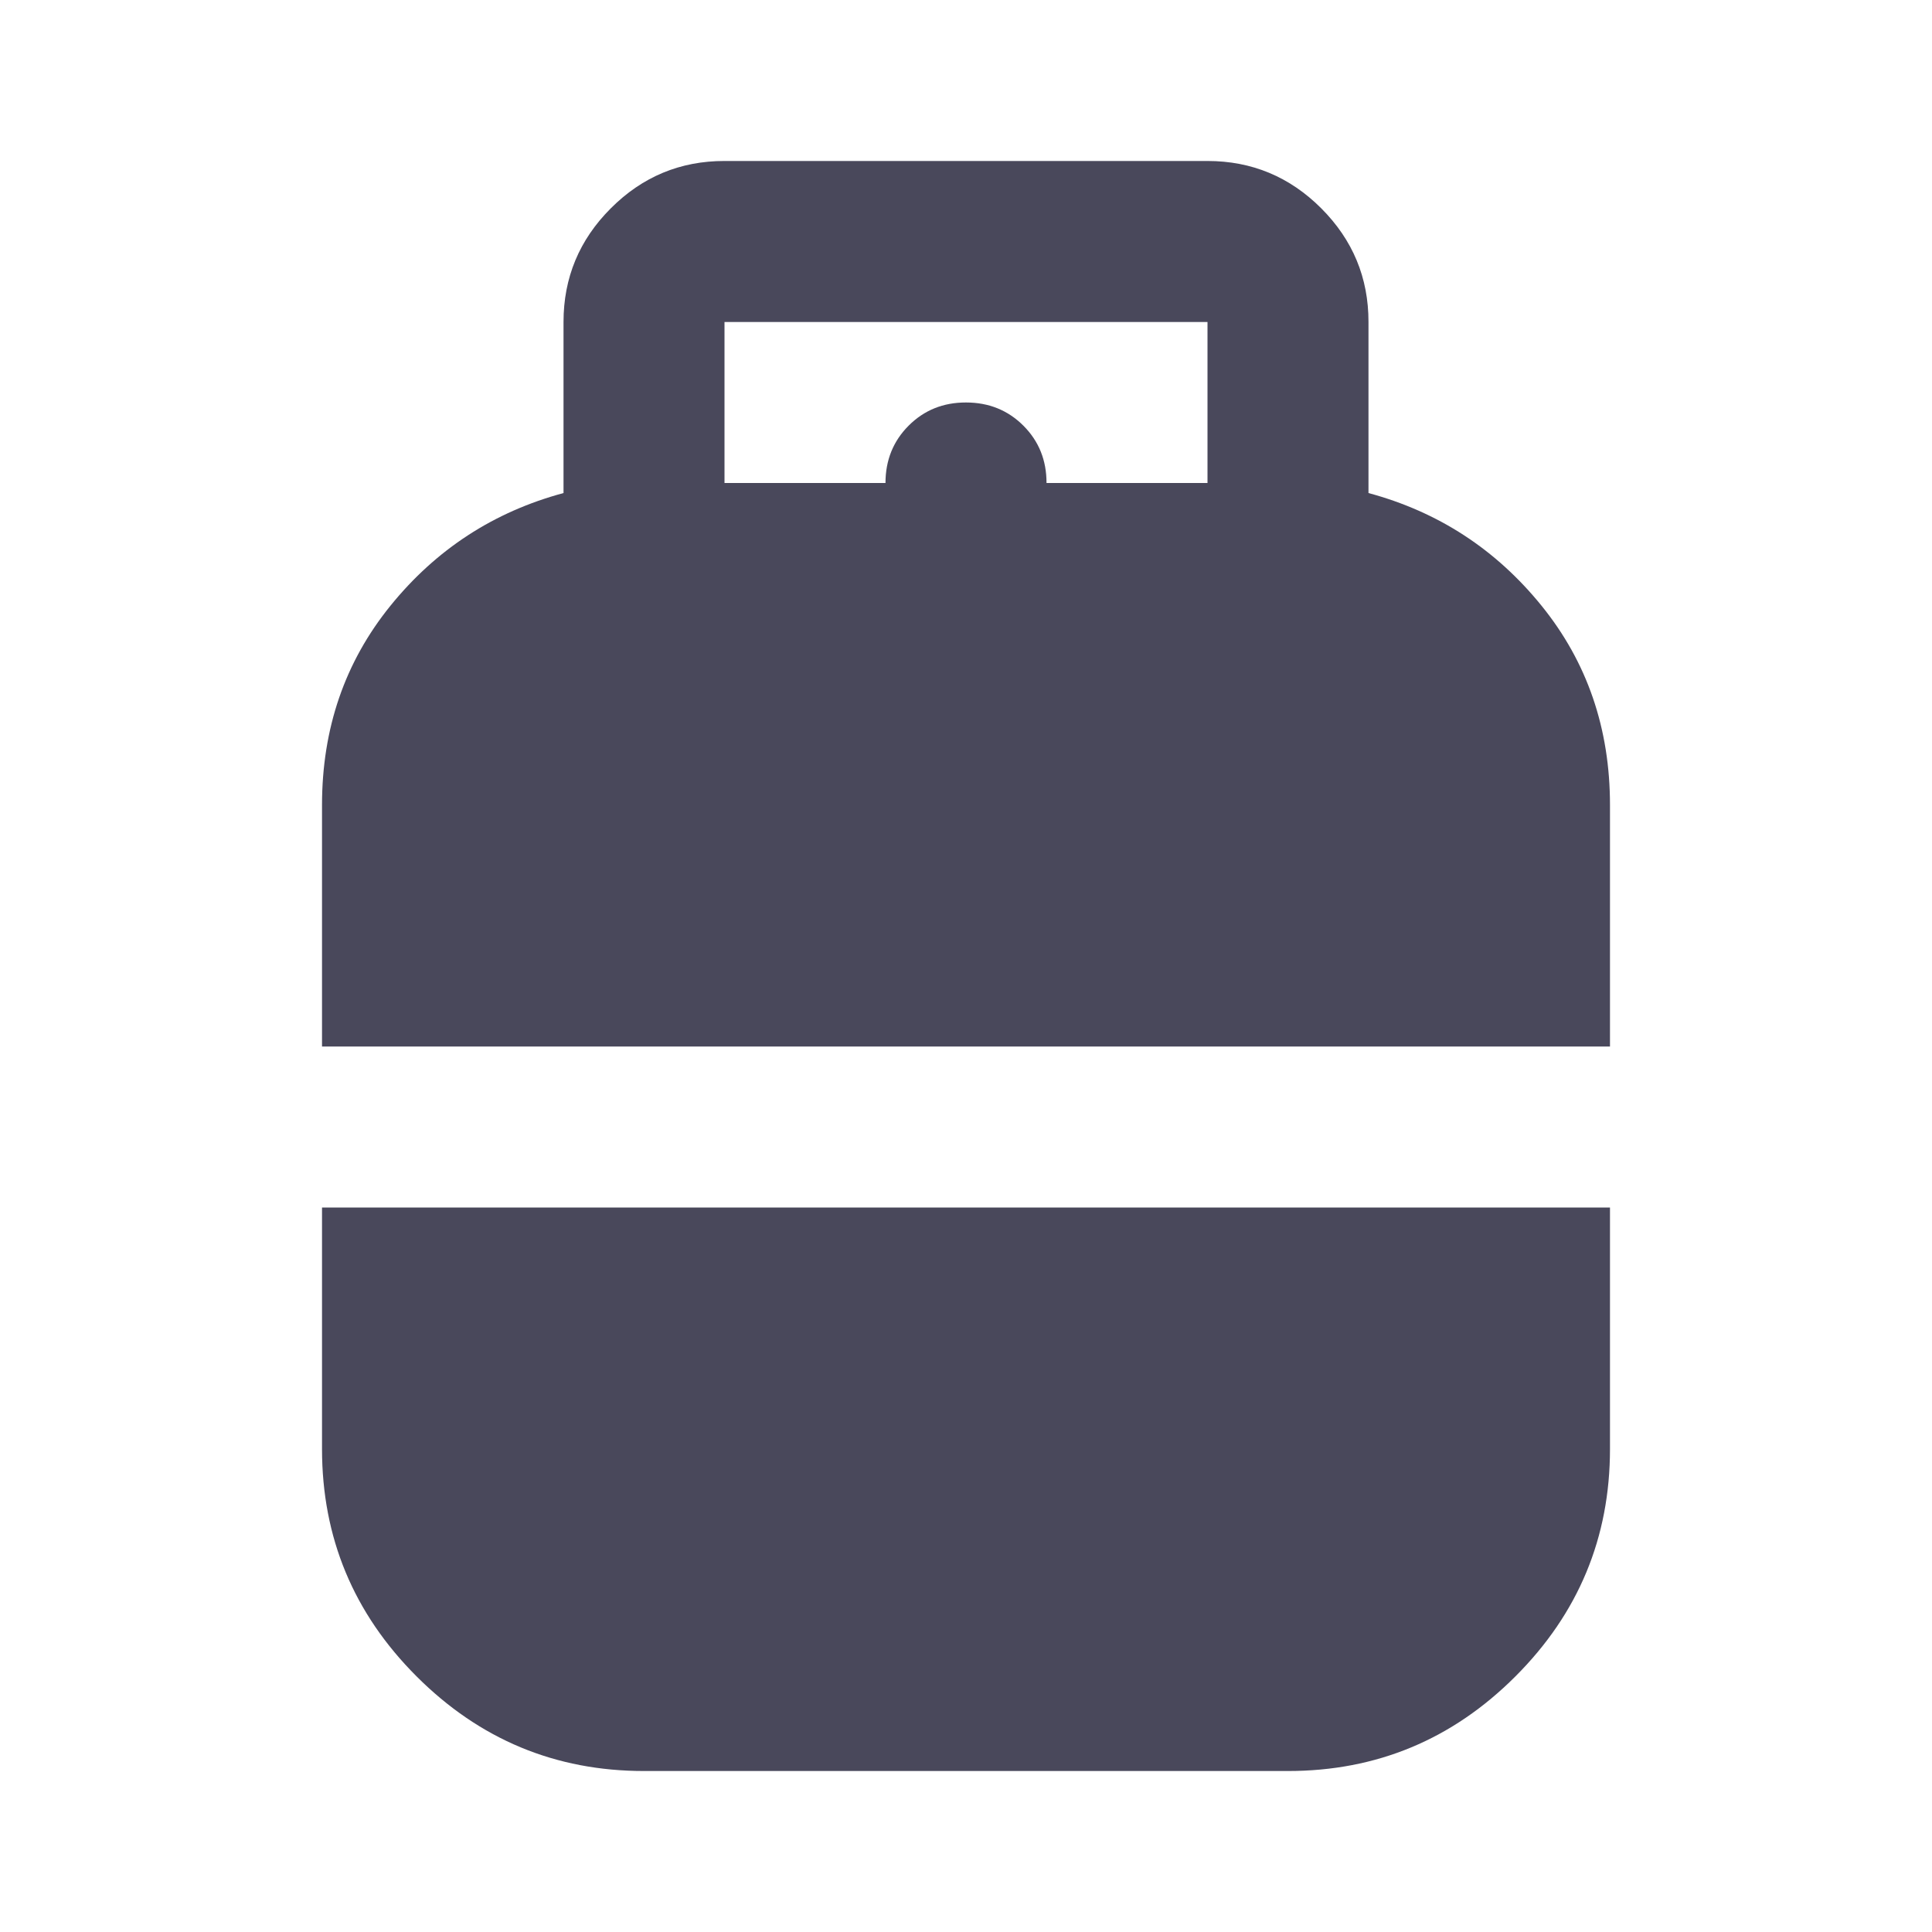 <svg width="40" height="40" viewBox="0 0 40 40" fill="none" xmlns="http://www.w3.org/2000/svg">
<path d="M6.667 21.667V16.667C6.667 15.083 7.139 13.708 8.083 12.542C9.028 11.375 10.222 10.597 11.667 10.208V6.667C11.667 5.75 11.993 4.965 12.647 4.312C13.3 3.658 14.085 3.332 15 3.333H25C25.917 3.333 26.702 3.66 27.355 4.313C28.008 4.967 28.334 5.751 28.333 6.667V10.208C29.778 10.597 30.972 11.375 31.917 12.542C32.861 13.708 33.333 15.083 33.333 16.667V21.667H6.667ZM13.333 36.667C11.5 36.667 9.931 36.014 8.625 34.708C7.319 33.403 6.667 31.833 6.667 30V25H33.333V30C33.333 31.833 32.681 33.403 31.375 34.708C30.07 36.014 28.5 36.667 26.667 36.667H13.333ZM15 10H18.333C18.333 9.528 18.493 9.132 18.813 8.812C19.133 8.492 19.529 8.332 20 8.333C20.472 8.333 20.868 8.493 21.188 8.813C21.508 9.133 21.668 9.529 21.667 10H25V6.667H15V10Z" fill="#49485B"/>
</svg>
